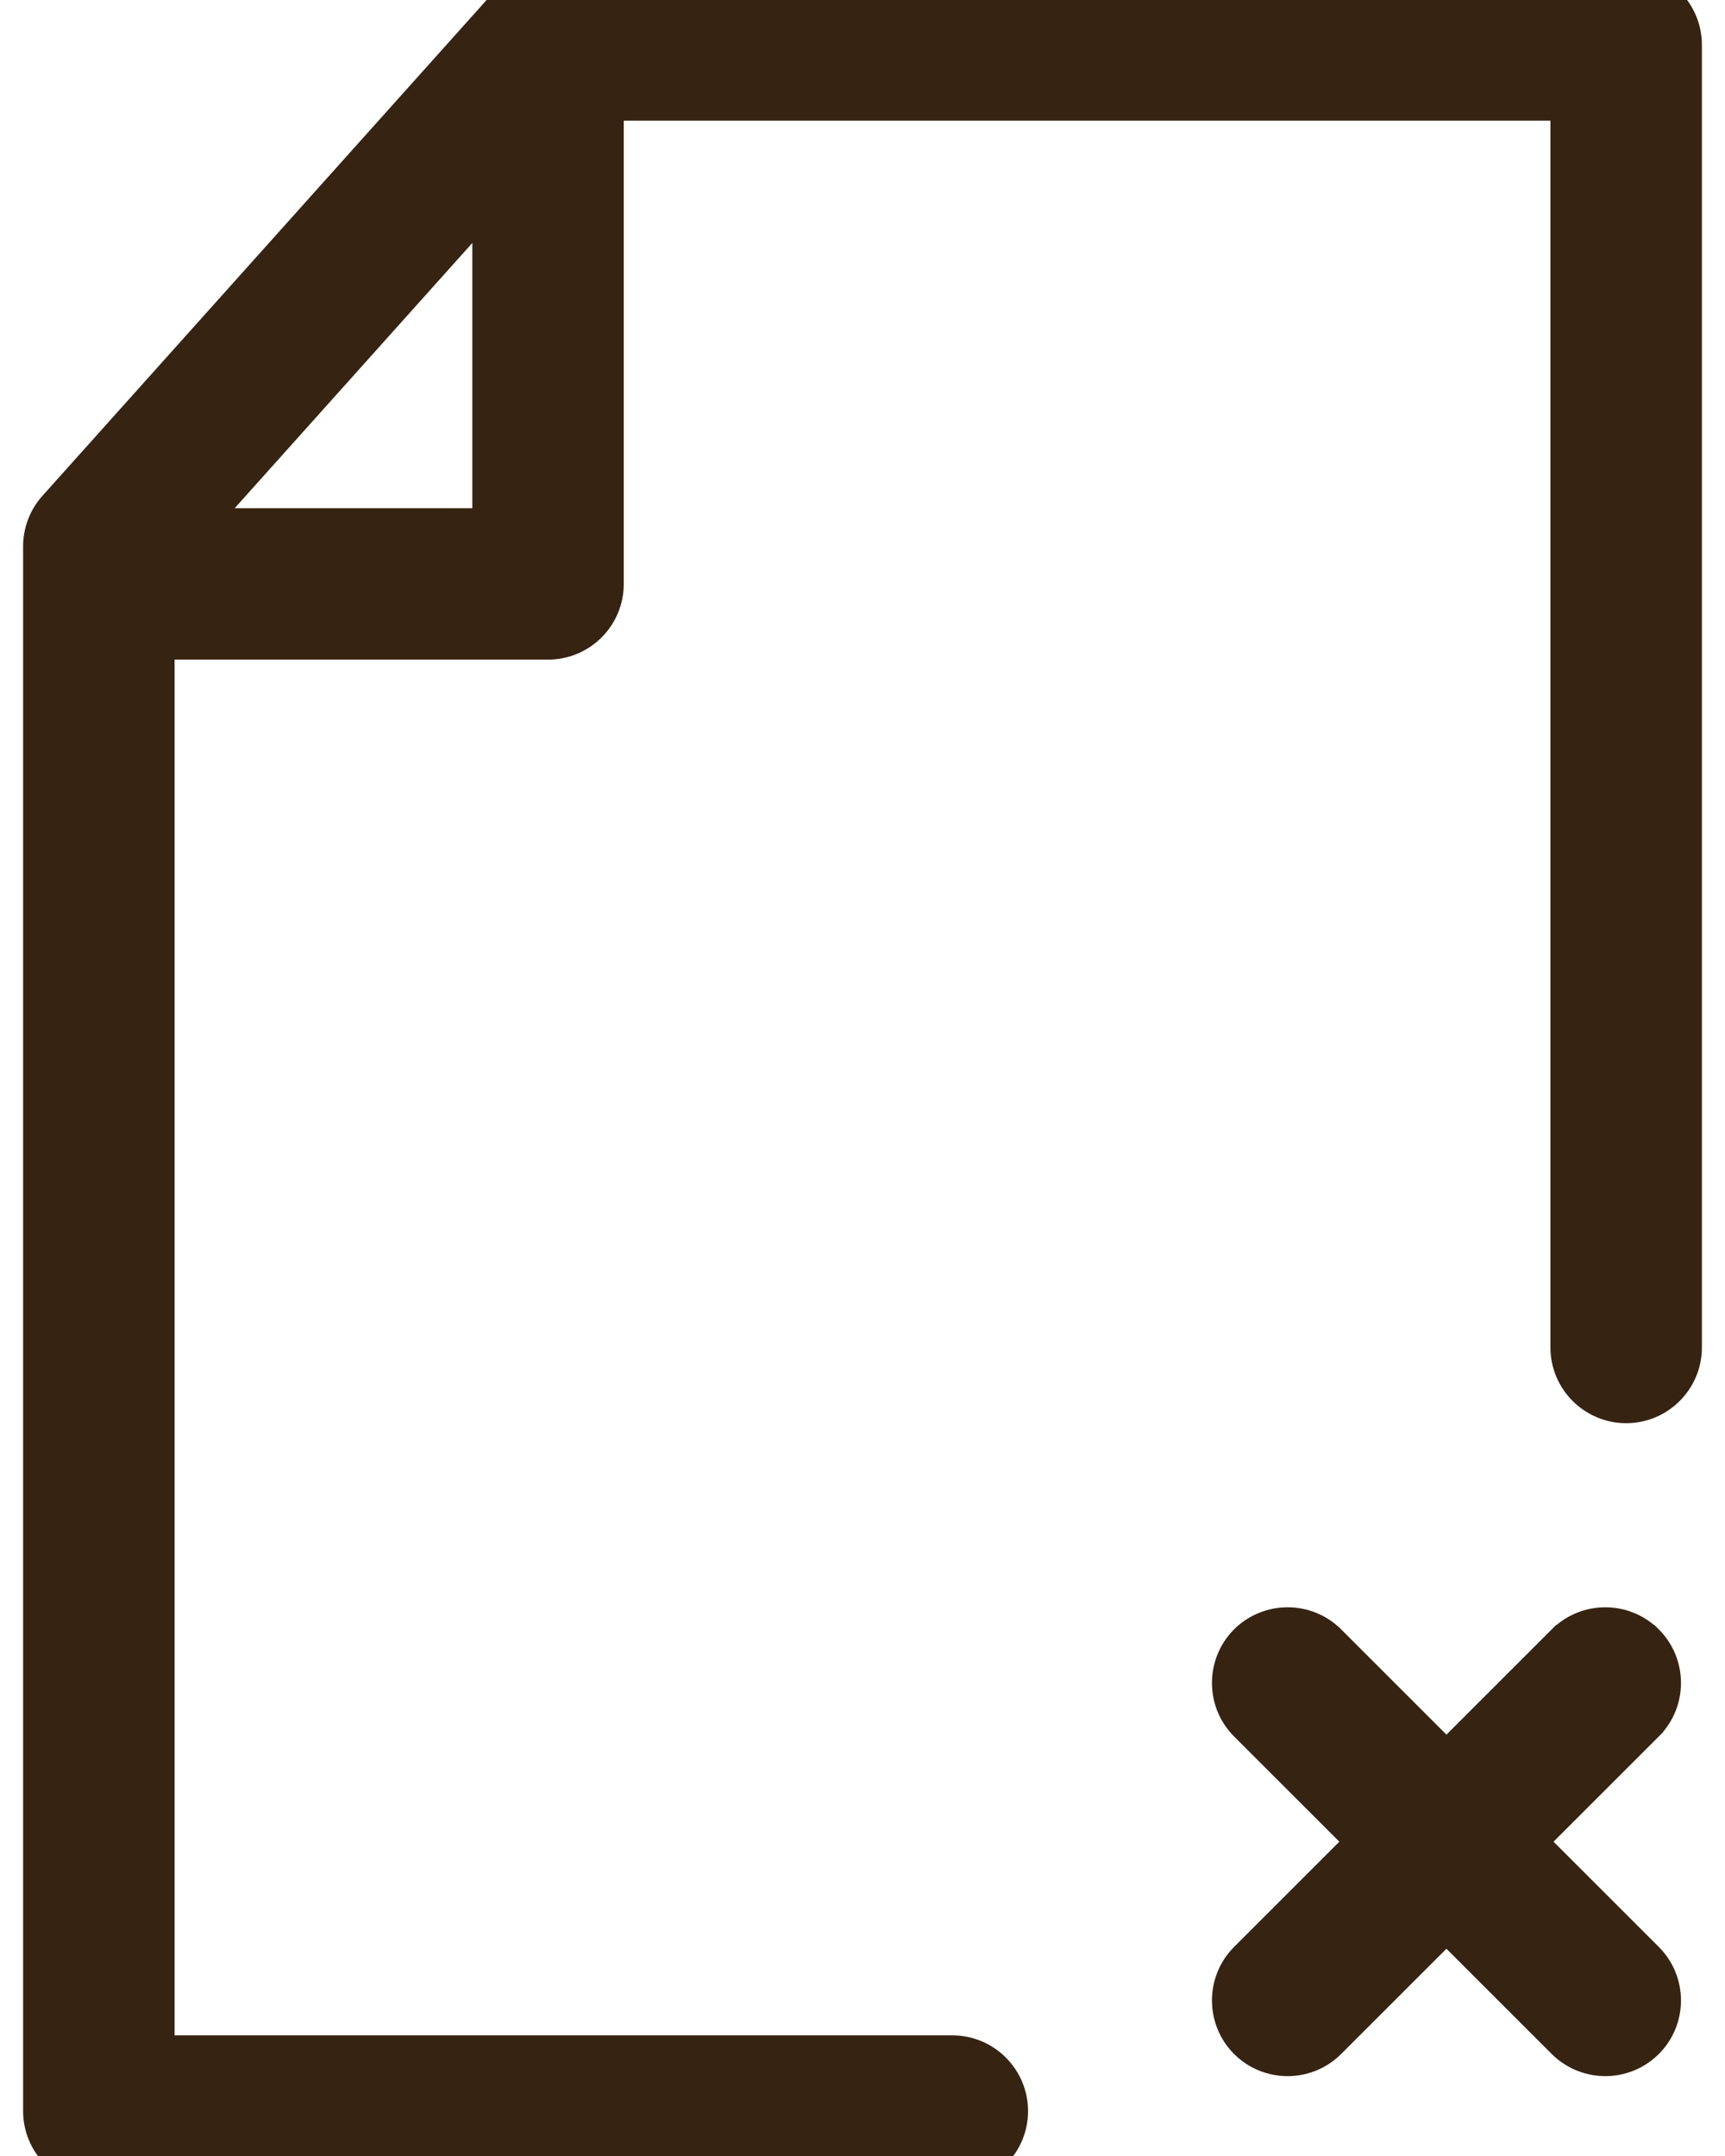 <svg width="56" height="70" viewBox="0 0 56 70" fill="none" xmlns="http://www.w3.org/2000/svg">
<path d="M1.748 16.434H1.748L1.747 16.435C1.427 16.795 1.25 17.258 1.25 17.739V68.542C1.25 69.619 2.127 70.5 3.208 70.5H30.917C31.995 70.5 32.875 69.62 32.875 68.542C32.875 67.463 31.995 66.583 30.917 66.583H5.167V18.488L18.668 3.417H50.833V43.75C50.833 44.828 51.713 45.708 52.792 45.708C53.87 45.708 54.75 44.828 54.75 43.75V1.458C54.75 0.377 53.869 -0.5 52.792 -0.5H17.792C17.231 -0.5 16.702 -0.261 16.331 0.153L16.331 0.153L1.748 16.434Z" fill="#372312" stroke="#372312"/>
<path d="M4.667 20.916H17.792C18.873 20.916 19.75 20.039 19.75 18.958V2.916C19.75 1.835 18.873 0.958 17.792 0.958C16.71 0.958 15.833 1.835 15.833 2.916V17H4.667C3.585 17 2.708 17.877 2.708 18.958C2.708 20.039 3.585 20.916 4.667 20.916Z" fill="#372312" stroke="#372312"/>
<path d="M50.729 66.335L50.731 66.337C51.113 66.716 51.617 66.907 52.115 66.907C52.617 66.907 53.115 66.715 53.496 66.337L53.498 66.335C54.262 65.571 54.262 64.33 53.498 63.566L53.498 63.566L43.185 53.255C43.185 53.255 43.185 53.255 43.185 53.255C42.423 52.494 41.18 52.495 40.416 53.255L40.416 53.255L40.415 53.256C39.655 54.02 39.654 55.263 40.416 56.025L40.416 56.025L50.729 66.335Z" fill="#372312" stroke="#372312"/>
<path d="M40.415 66.334L40.417 66.337C40.799 66.715 41.297 66.907 41.802 66.907C42.299 66.907 42.804 66.716 43.185 66.335L53.497 56.026C53.497 56.025 53.498 56.025 53.498 56.025C54.263 55.263 54.261 54.019 53.498 53.255L53.497 53.255C52.733 52.495 51.494 52.495 50.73 53.255L50.729 53.255L40.416 63.566L40.415 63.567C39.655 64.331 39.655 65.57 40.415 66.334Z" fill="#372312" stroke="#372312"/>
</svg>
